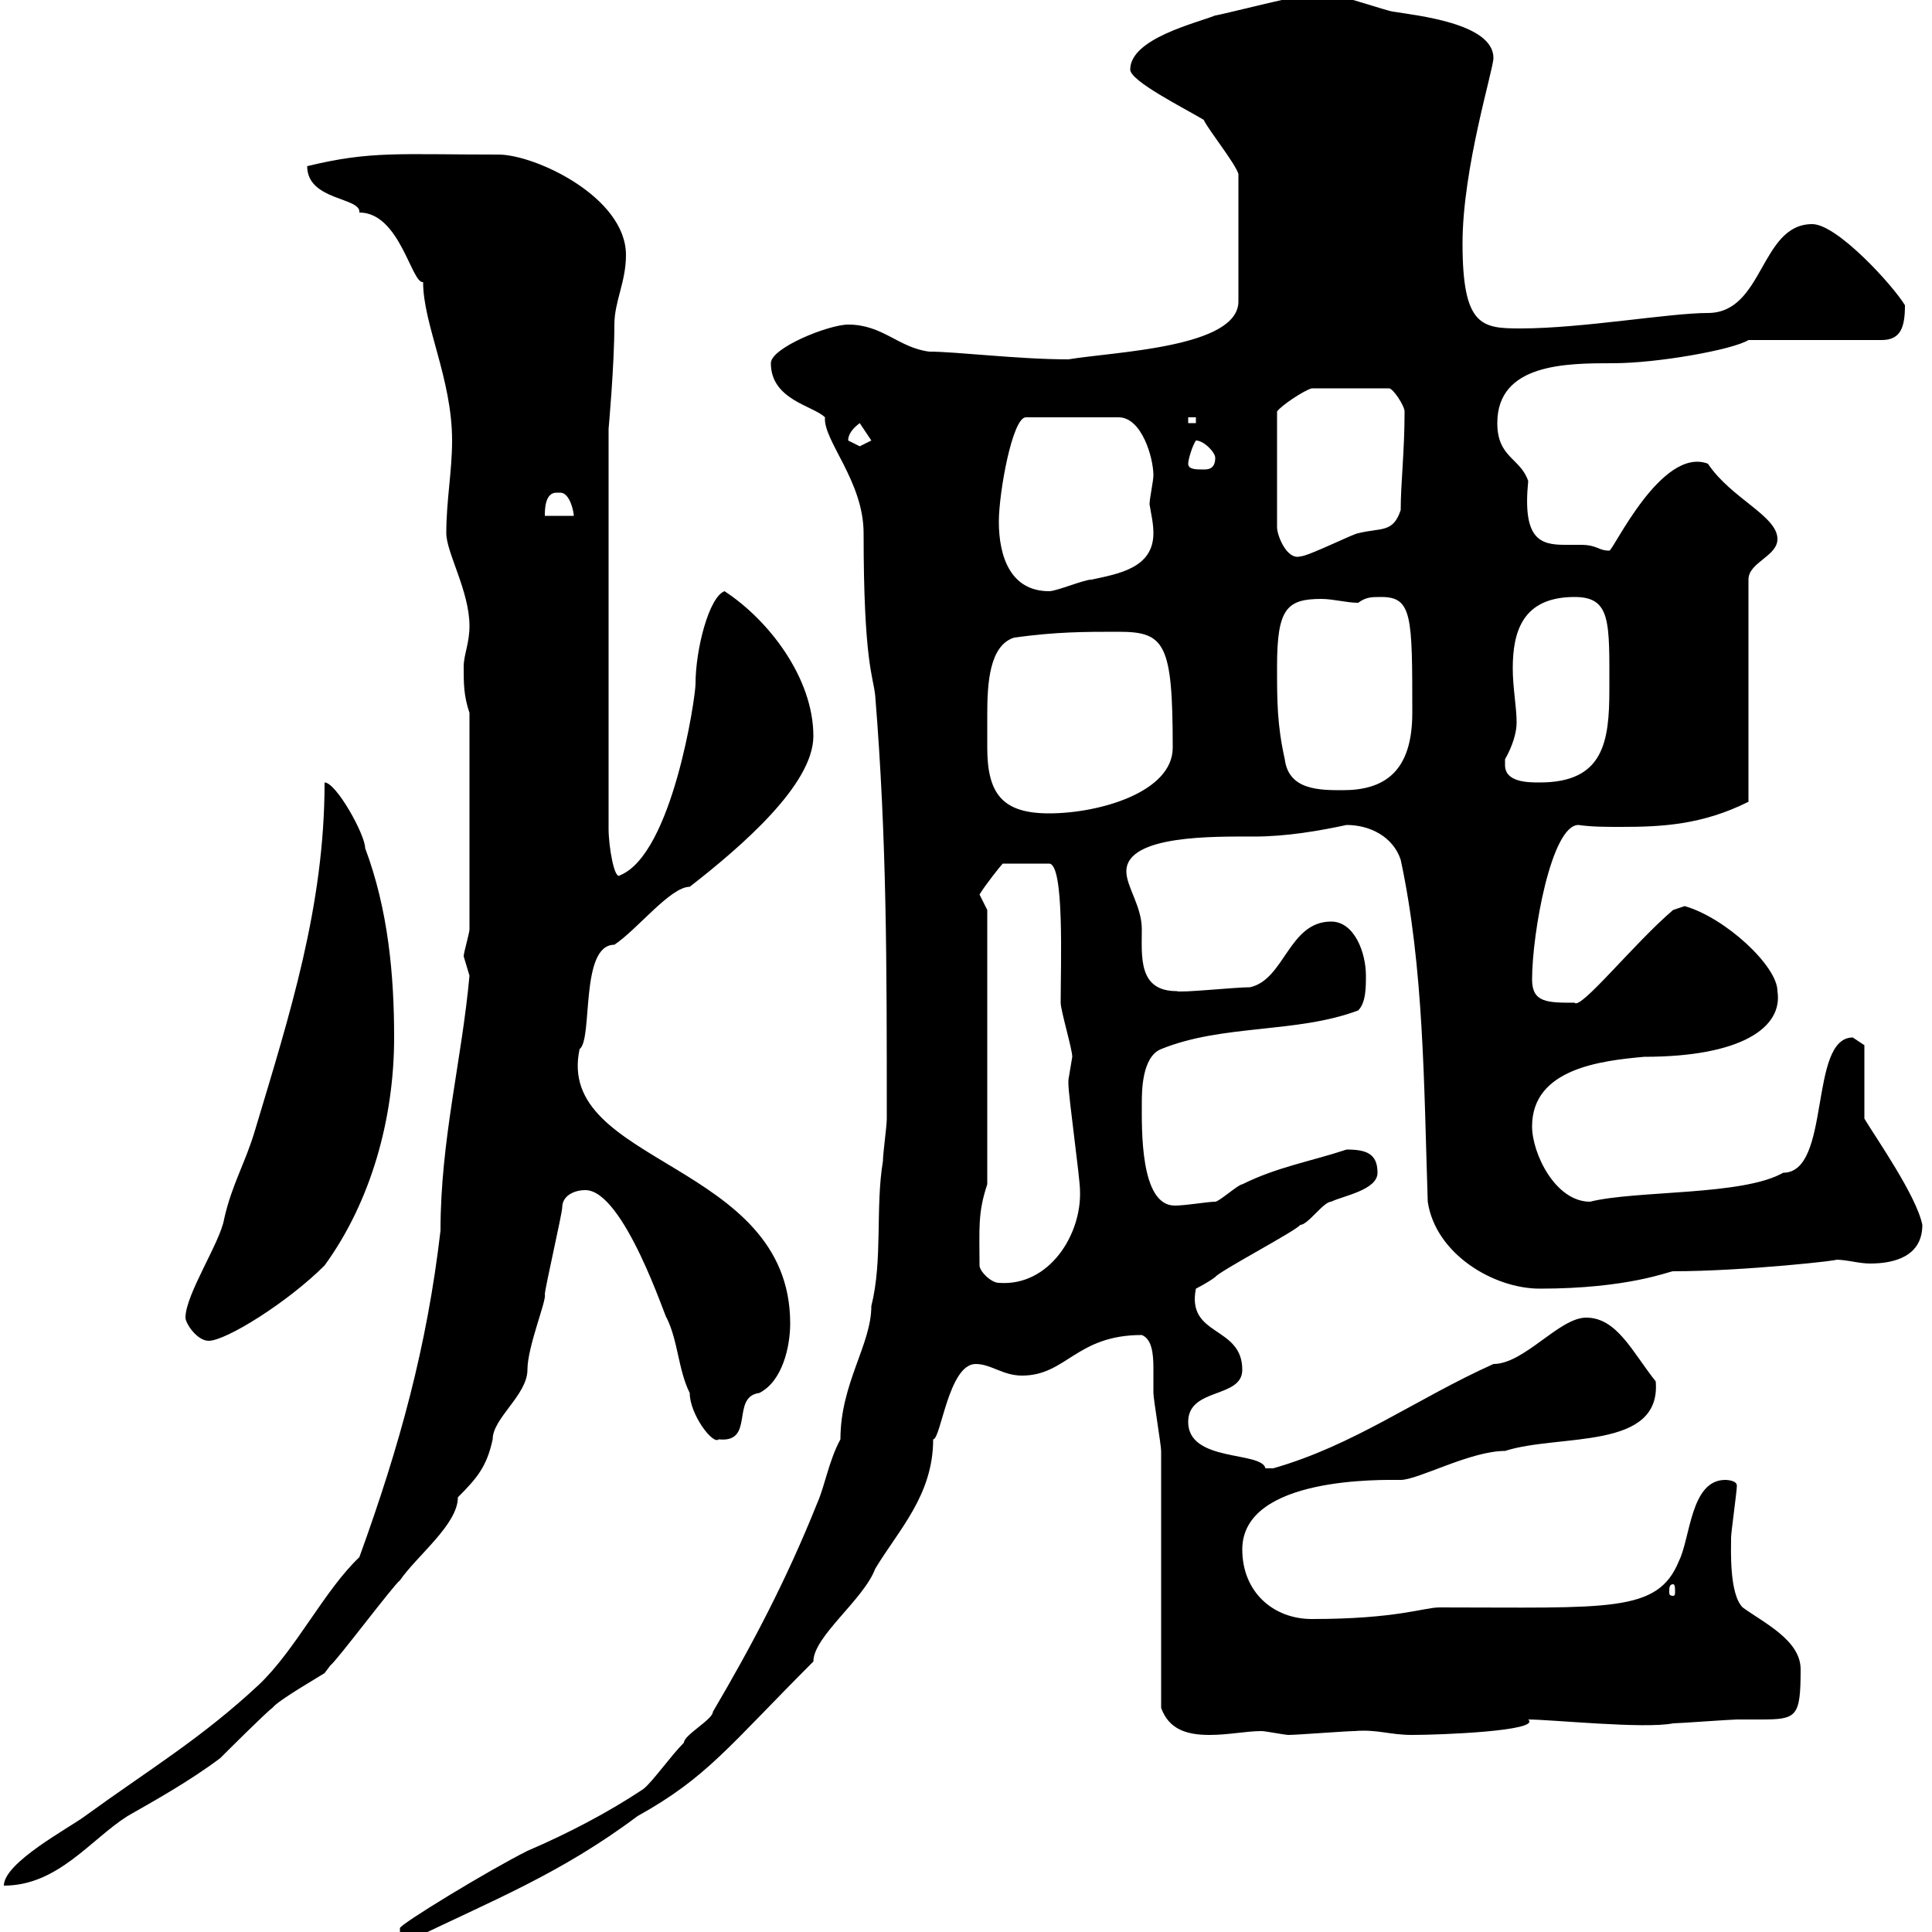 <svg xmlns="http://www.w3.org/2000/svg" xmlns:xlink="http://www.w3.org/1999/xlink" width="300" height="300"><path d="M62.10 299.40C62.10 300.60 62.10 301.20 63.90 301.20C76.20 295.20 87 291 99 282C109.80 276 113.10 271.20 126.30 258C126.30 254.10 134.10 248.40 135.90 243.60C139.50 237.60 144.90 232.20 144.90 223.50C146.10 223.50 147.30 211.80 151.50 211.80C153.90 211.80 155.70 213.60 158.70 213.60C165.60 213.60 167.10 207.30 177.30 207.30C178.80 207.90 179.10 210 179.10 212.40C179.10 214.20 179.10 215.40 179.10 216.30C179.10 217.20 180.30 224.40 180.30 225.30C180.30 231.60 180.30 258.60 180.30 265.20C181.50 268.50 184.20 269.40 187.80 269.40C190.80 269.40 193.50 268.80 195.90 268.80C196.50 268.80 199.50 269.40 200.10 269.40C201.30 269.40 209.10 268.80 210.30 268.80C213.90 268.50 215.70 269.40 219.30 269.40C223.50 269.40 239.40 268.80 237.30 267C240.90 267 255.30 268.50 259.80 267.60C260.70 267.60 268.80 267 269.70 267C270.30 267 271.50 267 273.30 267C279 267 279.60 266.70 279.60 259.20C279.60 254.70 273.90 252 270.60 249.60C268.50 247.50 268.80 240.60 268.80 238.80C268.80 237.90 269.70 231.60 269.70 230.70C269.70 229.80 267.90 229.80 267.90 229.80C262.50 229.80 262.50 238.80 260.70 242.40C257.40 250.50 249.90 249.60 223.50 249.60C221.10 249.60 216.90 251.40 203.70 251.40C197.70 251.40 192.90 247.20 192.90 240.60C192.90 229.20 214.80 229.80 217.50 229.80C220.20 229.80 228.30 225.30 233.70 225.30C242.10 222.60 258 225.30 257.10 214.50C253.50 210 251.10 204.60 246.30 204.60C242.10 204.60 236.70 211.80 231.90 211.80C219.90 217.20 210.30 224.40 197.70 228C197.70 228 197.70 228 196.50 228C195.90 225.30 184.50 227.10 184.50 220.80C184.50 215.40 192.90 217.20 192.90 212.70C192.90 205.80 184.20 207.60 185.70 200.10C185.70 200.10 187.50 199.20 188.70 198.30C189.30 197.40 201.30 191.10 201.90 190.20C203.10 190.20 205.50 186.60 206.70 186.60C208.50 185.70 213.90 184.80 213.90 182.10C213.90 179.10 212.10 178.50 209.10 178.50C203.70 180.30 198.30 181.20 192.90 183.90C192.30 183.90 189.30 186.60 188.70 186.60C187.50 186.60 184.20 187.20 182.40 187.20C177 187.20 177.30 175.20 177.30 171.30C177.30 169.50 177.30 164.10 180.30 162.90C189.90 159 201.30 160.50 210.90 156.90C212.10 155.70 212.10 153.30 212.10 151.50C212.10 147.90 210.30 143.10 206.70 143.10C200.10 143.10 199.50 152.10 194.10 153.30C191.70 153.30 183.30 154.20 182.70 153.90C176.70 153.90 177.30 148.50 177.30 144.30C177.30 140.70 174.90 137.70 174.90 135.30C174.90 129.60 188.70 129.90 194.70 129.90C199.80 129.90 204.90 129 209.10 128.10C212.70 128.10 216.30 129.90 217.50 133.50C221.10 150.30 221.10 168.30 221.70 186.60C222.90 194.70 231.90 200.10 239.10 200.10C252.90 200.10 259.20 197.40 259.80 197.40C270.90 197.40 286.80 195.60 285 195.60C286.80 195.60 288.60 196.20 290.40 196.20C294.30 196.20 298.50 195 298.50 190.20C297.60 185.70 291.30 176.70 289.50 173.70L289.50 162.30C289.50 162.30 287.70 161.10 287.70 161.10C280.80 161.10 284.40 182.10 276.90 182.10C270.60 185.70 254.10 184.80 246.90 186.60C241.50 186.60 237.90 179.10 237.90 174.90C237.90 165.90 248.70 164.70 255.30 164.10C270.30 164.10 276.90 159.60 276 153.90C276 150 267.90 142.50 261.60 140.70C261.60 140.70 259.80 141.30 259.80 141.30C253.80 146.40 245.40 156.90 244.50 155.70C240.30 155.70 237.90 155.70 237.90 152.10C237.90 144.90 240.90 128.10 245.10 128.10C247.20 128.40 249.30 128.40 251.70 128.40C258 128.40 264.30 128.10 271.50 124.50L271.50 90C271.50 87.30 276 86.40 276 83.70C276 80.10 268.80 77.40 265.20 72C258 69.30 250.50 85.50 249.90 85.50C248.10 85.50 248.10 84.60 245.40 84.60C244.50 84.60 243.60 84.60 243 84.60C239.10 84.60 236.40 83.70 237.30 74.70C236.10 71.10 232.50 71.10 232.50 65.70C232.50 56.40 243.30 56.40 250.50 56.40C257.40 56.40 269.10 54.30 271.50 52.80L292.20 52.80C295.20 52.80 295.80 50.70 295.80 47.40C294 44.40 285.30 34.80 281.40 34.80C273.30 34.80 273.90 48.60 265.20 48.60C259.20 48.60 245.70 51 236.10 51C230.10 51 227.10 50.70 227.10 37.80C227.10 26.10 231.90 10.80 231.90 9C231.90 3.60 219.90 2.40 216.30 1.80C215.70 1.80 206.70-1.20 205.50-1.20C203.10-1.20 189.30 2.40 188.70 2.40C185.70 3.60 175.50 6 175.50 10.80C175.50 12.60 183.90 16.80 186.90 18.60C187.80 20.40 191.70 25.20 192.30 27L192.30 46.80C192.30 54 173.10 54.60 165.90 55.80C158.10 55.80 148.50 54.60 144.30 54.60C139.50 54 137.10 50.40 131.70 50.40C128.70 50.40 119.70 54 119.70 56.40C119.70 62.10 126.30 63 128.10 64.80C127.80 68.40 134.10 74.70 134.10 82.80C134.10 102.90 135.60 105 135.90 108C137.70 130.20 137.70 149.40 137.70 173.70C137.70 174.90 137.10 179.10 137.10 180.30C135.90 187.50 137.10 195.60 135.30 202.80C135.30 208.80 130.50 214.80 130.50 223.50C128.70 226.80 128.10 230.70 126.90 233.40C122.10 245.40 116.70 255.60 110.70 265.80C110.70 267 106.20 269.40 106.20 270.60C104.10 272.70 101.40 276.60 99.90 277.80C94.50 281.40 88.20 284.70 81.90 287.40C75.90 290.40 62.10 298.80 62.10 299.40ZM72.90 151.50C71.70 164.70 68.40 177 68.40 191.10C66.30 209.10 62.10 224.40 55.80 241.80C50.40 246.90 45.90 256.20 40.20 261.60C31.20 270 23.10 274.80 13.20 282C10.80 283.80 0.60 289.20 0.60 292.80C9 292.80 14.10 285.60 19.80 282C24 279.60 29.40 276.60 34.20 273C34.80 272.40 41.40 265.80 42.30 265.20C43.20 264 49.50 260.40 50.40 259.80C50.40 259.80 51.30 258.60 51.30 258.60C52.20 258 61.20 246 62.10 245.40C64.80 241.50 71.10 236.70 71.10 232.50C74.10 229.50 75.60 227.70 76.50 223.50C76.50 220.20 81.90 216.60 81.90 212.70C81.90 209.10 84.90 201.90 84.60 201C84.60 200.10 87.30 188.40 87.30 187.50C87.30 185.70 89.10 184.80 90.90 184.80C96.90 184.80 103.50 205.20 103.50 204.60C105.30 208.20 105.30 212.70 107.10 216.30C107.10 219.60 110.70 224.40 111.60 223.50C117.30 224.10 113.40 216.90 117.90 216.30C121.50 214.50 122.70 209.10 122.70 205.50C122.70 180.30 86.10 180.90 90 162.90C92.10 161.40 90 146.70 95.40 146.70C99 144.30 104.10 137.70 107.10 137.70C115.20 131.40 126.30 121.80 126.30 114.30C126.30 105.30 119.40 96.30 112.50 91.80C110.10 92.70 108 100.80 108 106.20C108 108.30 104.40 132.60 96.30 135.90C95.40 136.80 94.50 131.40 94.50 128.70L94.50 66.60C94.50 66.60 95.40 56.70 95.40 50.40C95.40 46.80 97.20 43.80 97.20 39.60C97.20 30.60 83.10 24 77.40 24C61.80 24 57.60 23.40 47.70 25.80C47.70 31.20 56.10 30.60 55.80 33C62.10 33 63.90 44.10 65.70 43.80C65.70 50.40 70.20 58.80 70.20 68.40C70.20 73.20 69.30 77.70 69.30 82.80C69.30 85.80 72.90 91.80 72.90 97.20C72.90 99.90 72 101.70 72 103.50C72 106.20 72 108 72.90 110.70L72.90 144.30C72.90 144.90 72 147.90 72 148.50C72 148.50 72.90 151.50 72.90 151.50ZM259.80 246C260.10 246 260.10 246.60 260.10 247.20C260.10 247.50 260.10 247.80 259.80 247.80C259.20 247.80 259.20 247.50 259.20 247.20C259.20 246.60 259.20 246 259.80 246ZM28.80 204.60C28.80 205.50 30.60 208.20 32.40 208.20C35.10 208.20 44.70 202.20 50.40 196.50C57.60 186.60 61.20 173.70 61.20 161.10C61.20 151.50 60.30 141.30 56.70 131.70C56.70 129.60 52.20 121.50 50.40 121.50C50.40 140.70 45 157.50 39.60 175.50C38.10 180.60 36 183.90 34.80 189.30C34.20 192.90 28.80 201 28.80 204.60ZM152.10 196.50C152.10 190.80 151.80 188.40 153.30 183.90L153.30 141.30C153.30 141.30 152.10 138.90 152.10 138.90C153 137.40 155.40 134.40 155.70 134.10L162.90 134.10C165.30 134.10 164.70 149.70 164.70 155.70C164.70 156.90 166.50 162.90 166.50 164.10C166.50 164.10 165.90 167.70 165.90 167.70C165.90 168.30 165.90 168.30 165.90 168.30C165.90 170.10 167.70 183 167.70 184.80C168 191.70 162.90 199.80 155.10 199.20C153.90 199.20 152.10 197.40 152.10 196.50ZM153.30 116.10C153.30 114.60 153.30 112.80 153.30 111C153.30 106.20 153.60 100.20 157.50 99C164.10 98.10 168.30 98.10 173.70 98.10C180.90 98.10 182.10 99.90 182.10 116.10C182.10 123 170.70 126.30 162.90 126.30C155.70 126.30 153.30 123.30 153.30 116.10ZM198.30 103.50C198.30 94.50 199.80 93 205.20 93C207 93 209.10 93.60 210.90 93.60C212.10 92.70 213 92.70 214.50 92.70C219.30 92.70 219.30 95.70 219.30 110.70C219.30 120 214.80 122.70 208.50 122.70C204.90 122.70 200.10 122.70 199.50 117.90C198.30 112.50 198.30 108.90 198.30 103.50ZM233.70 118.80C233.70 118.80 233.70 117.90 233.70 117.90C234.90 115.80 235.50 113.70 235.50 112.20C235.50 109.80 234.90 106.80 234.90 103.80C234.90 98.10 236.40 92.70 244.50 92.70C250.20 92.70 249.90 96.60 249.90 107.10C249.90 115.20 249 121.50 239.10 121.50C237.30 121.50 233.70 121.50 233.70 118.80ZM155.10 81C155.10 76.50 157.20 64.80 159.30 64.80L173.70 64.80C177.30 64.80 179.10 71.10 179.10 73.80C179.10 74.70 178.50 77.40 178.50 78.30C178.80 80.10 179.10 81.30 179.10 82.80C179.10 88.20 173.70 89.10 169.50 90C168.30 90 164.10 91.80 162.90 91.80C156.90 91.80 155.10 86.40 155.10 81ZM218.10 63.90C218.10 70.20 217.50 75 217.50 79.20C216.30 82.80 214.50 81.90 210.90 82.80C210.30 82.80 203.10 86.40 201.90 86.40C199.80 87 198.30 83.10 198.30 81.90L198.30 63.90C198.90 63 202.50 60.60 203.70 60.30L215.70 60.30C216.30 60.30 218.10 63 218.10 63.90ZM86.40 76.50C86.70 76.50 86.70 76.50 87 76.50C88.50 76.50 89.10 79.50 89.10 80.10L84.60 80.10C84.60 79.20 84.60 76.50 86.40 76.50ZM184.50 72C184.50 71.40 185.10 69.30 185.70 68.40C186.90 68.40 188.70 70.20 188.70 71.10C188.70 72.90 187.50 72.90 186.90 72.90C185.70 72.90 184.50 72.90 184.50 72ZM131.70 68.40C131.70 67.50 132.30 66.60 133.50 65.70L135.30 68.40C135.30 68.40 133.50 69.30 133.50 69.30C133.50 69.30 131.70 68.40 131.70 68.40ZM184.50 64.80L185.70 64.80L185.70 65.70L184.50 65.70Z"/></svg>
